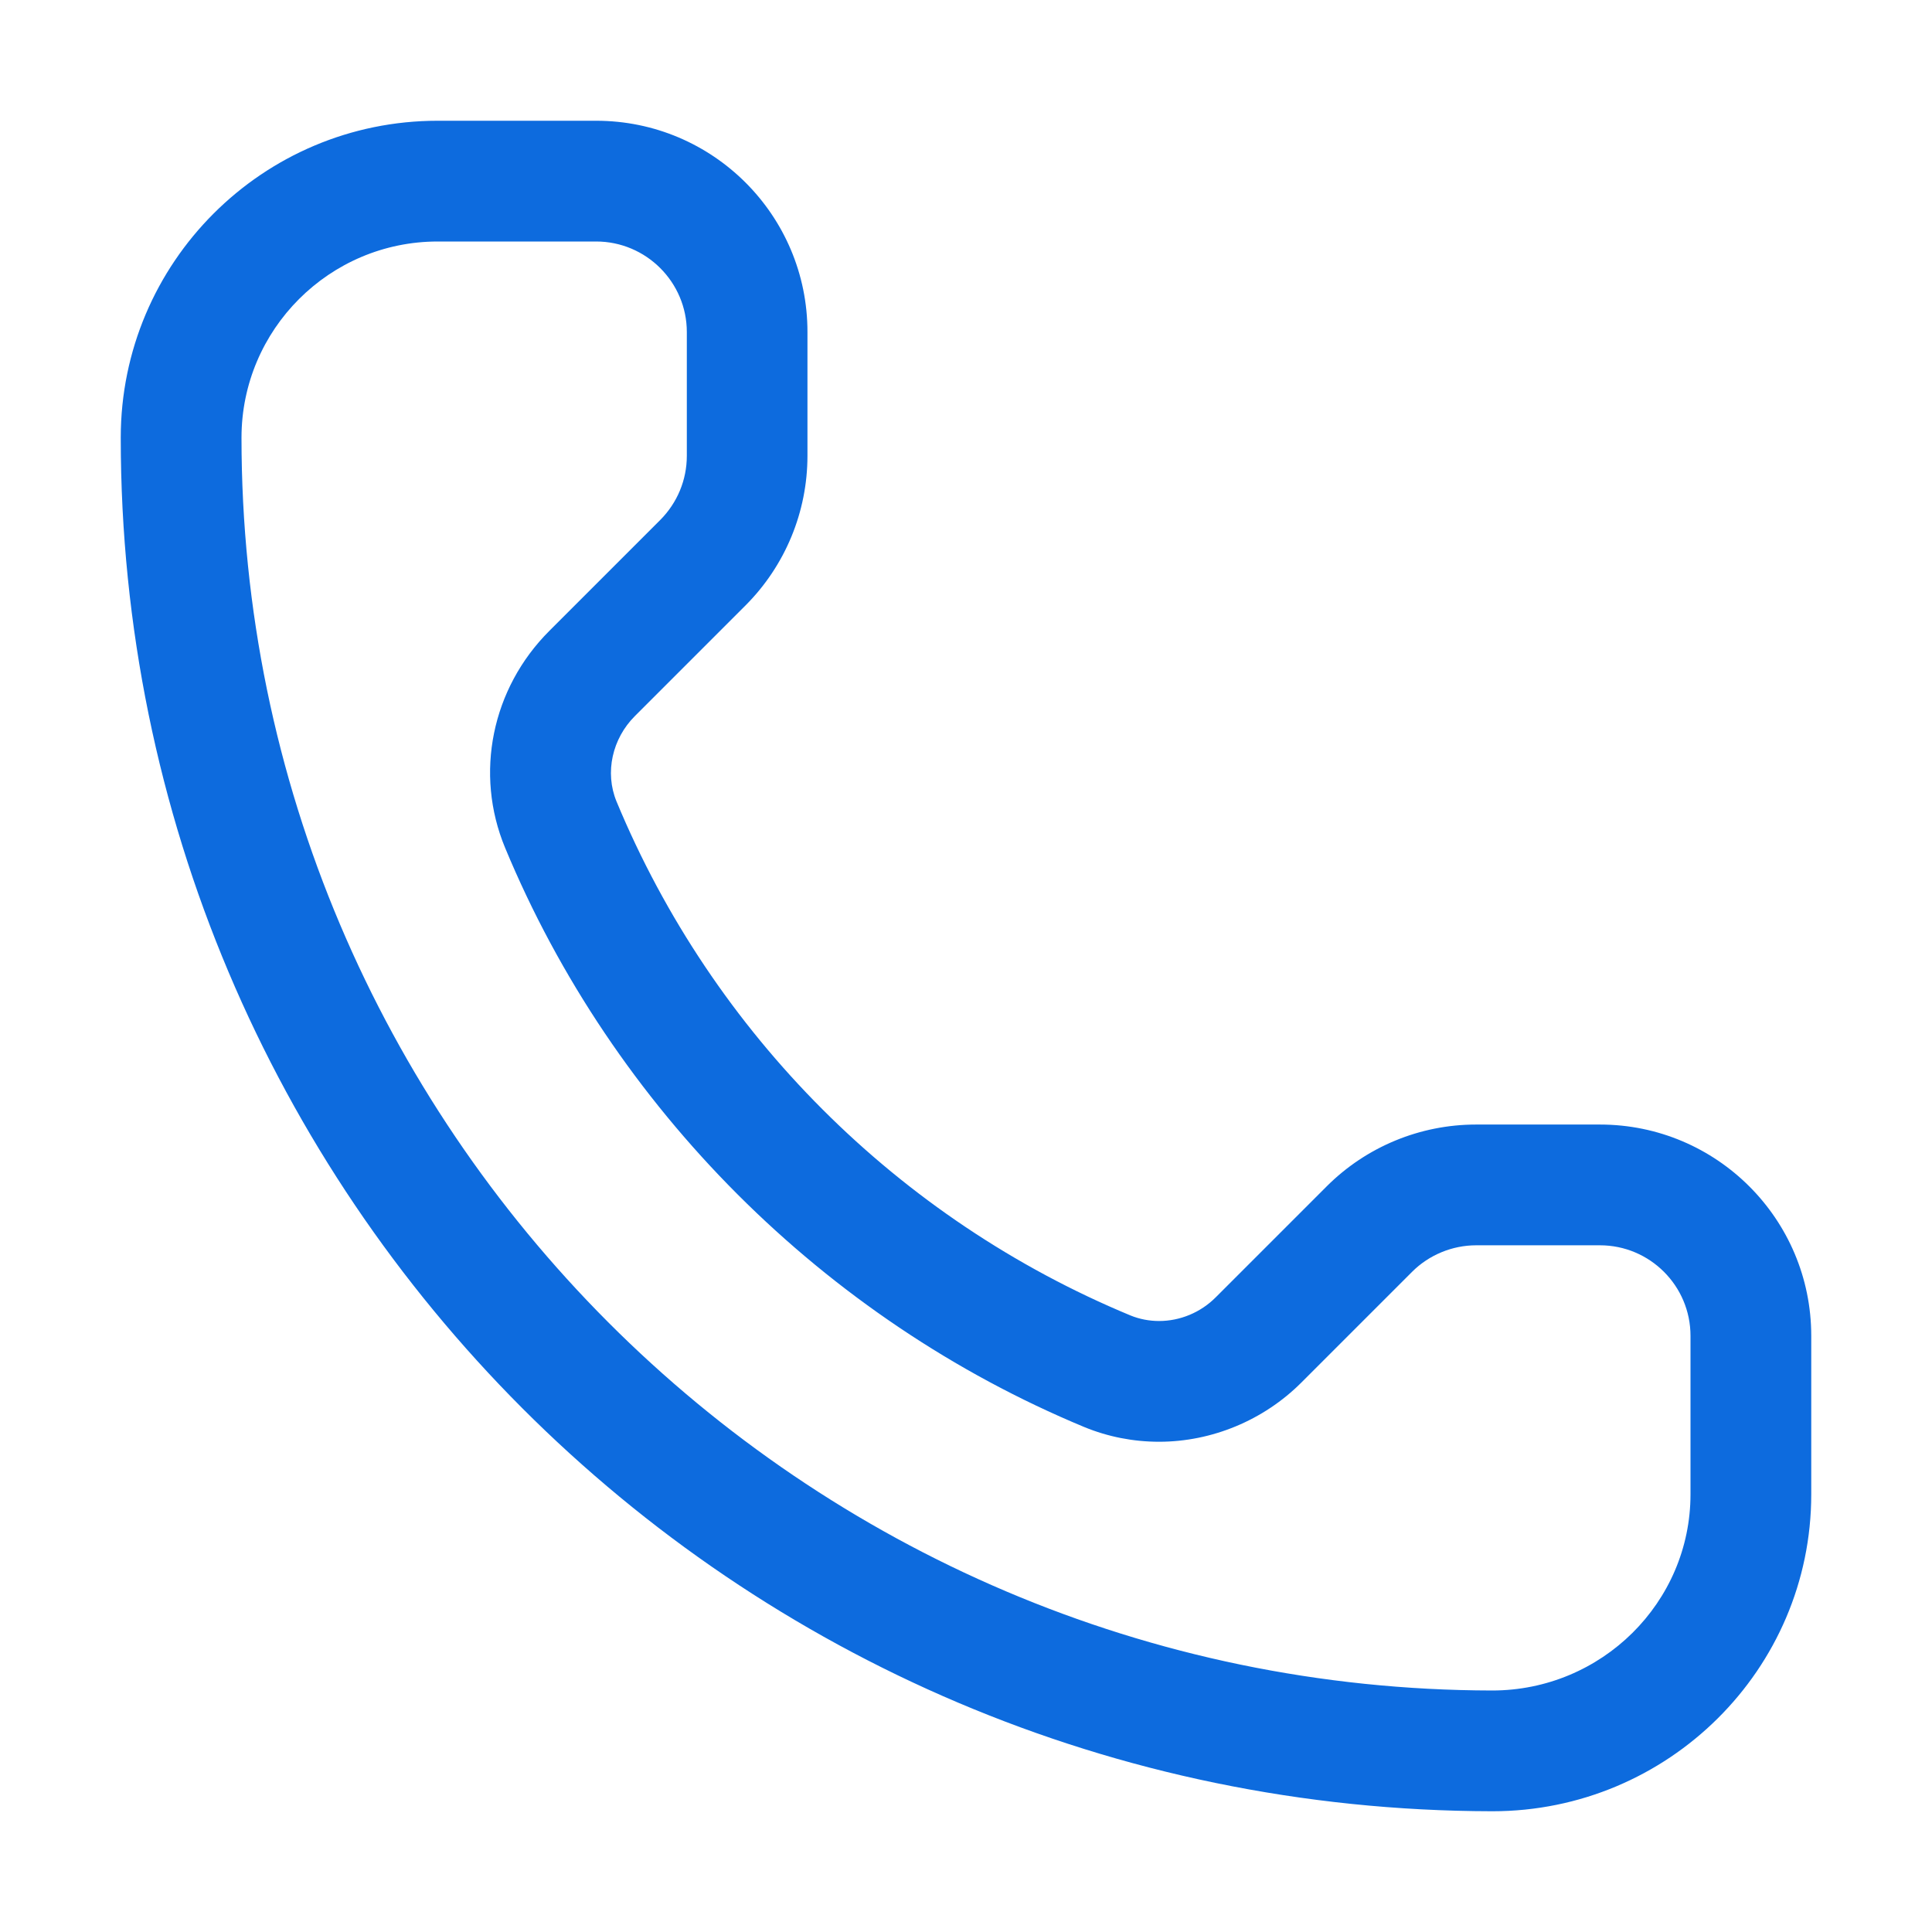 <?xml version="1.0" encoding="UTF-8"?>
<svg xmlns="http://www.w3.org/2000/svg" width="16" height="16" viewBox="0 0 16 16" fill="none">
  <path d="M4.937 2C5.351 2 5.688 2.337 5.688 2.75V3.775C5.688 3.975 5.609 4.164 5.468 4.306L4.55 5.224C4.072 5.701 3.928 6.407 4.183 7.021C5.077 9.175 6.825 10.923 8.979 11.818C9.176 11.899 9.385 11.94 9.599 11.94C10.036 11.94 10.465 11.762 10.777 11.45L11.695 10.532C11.834 10.393 12.027 10.313 12.225 10.313H13.25C13.664 10.313 14 10.649 14 11.063V12.375C14 13.271 13.264 14 12.357 14C6.646 13.99 2 9.336 2 3.625C2 2.729 2.729 2 3.625 2L4.937 2ZM4.937 1L3.625 1C2.175 1 1 2.175 1 3.625C1 9.901 6.082 14.989 12.355 15H12.36C13.812 15 15 13.827 15 12.375V11.063C15 10.096 14.216 9.313 13.25 9.313H12.224C11.76 9.313 11.315 9.497 10.987 9.825L10.069 10.743C9.943 10.87 9.772 10.94 9.599 10.94C9.519 10.94 9.438 10.925 9.362 10.894C7.439 10.096 5.904 8.561 5.106 6.638C5.006 6.396 5.072 6.116 5.257 5.931L6.175 5.013C6.503 4.684 6.687 4.239 6.687 3.775V2.75C6.688 1.784 5.904 1 4.937 1Z" fill="#0D6BDE"></path>
</svg>
